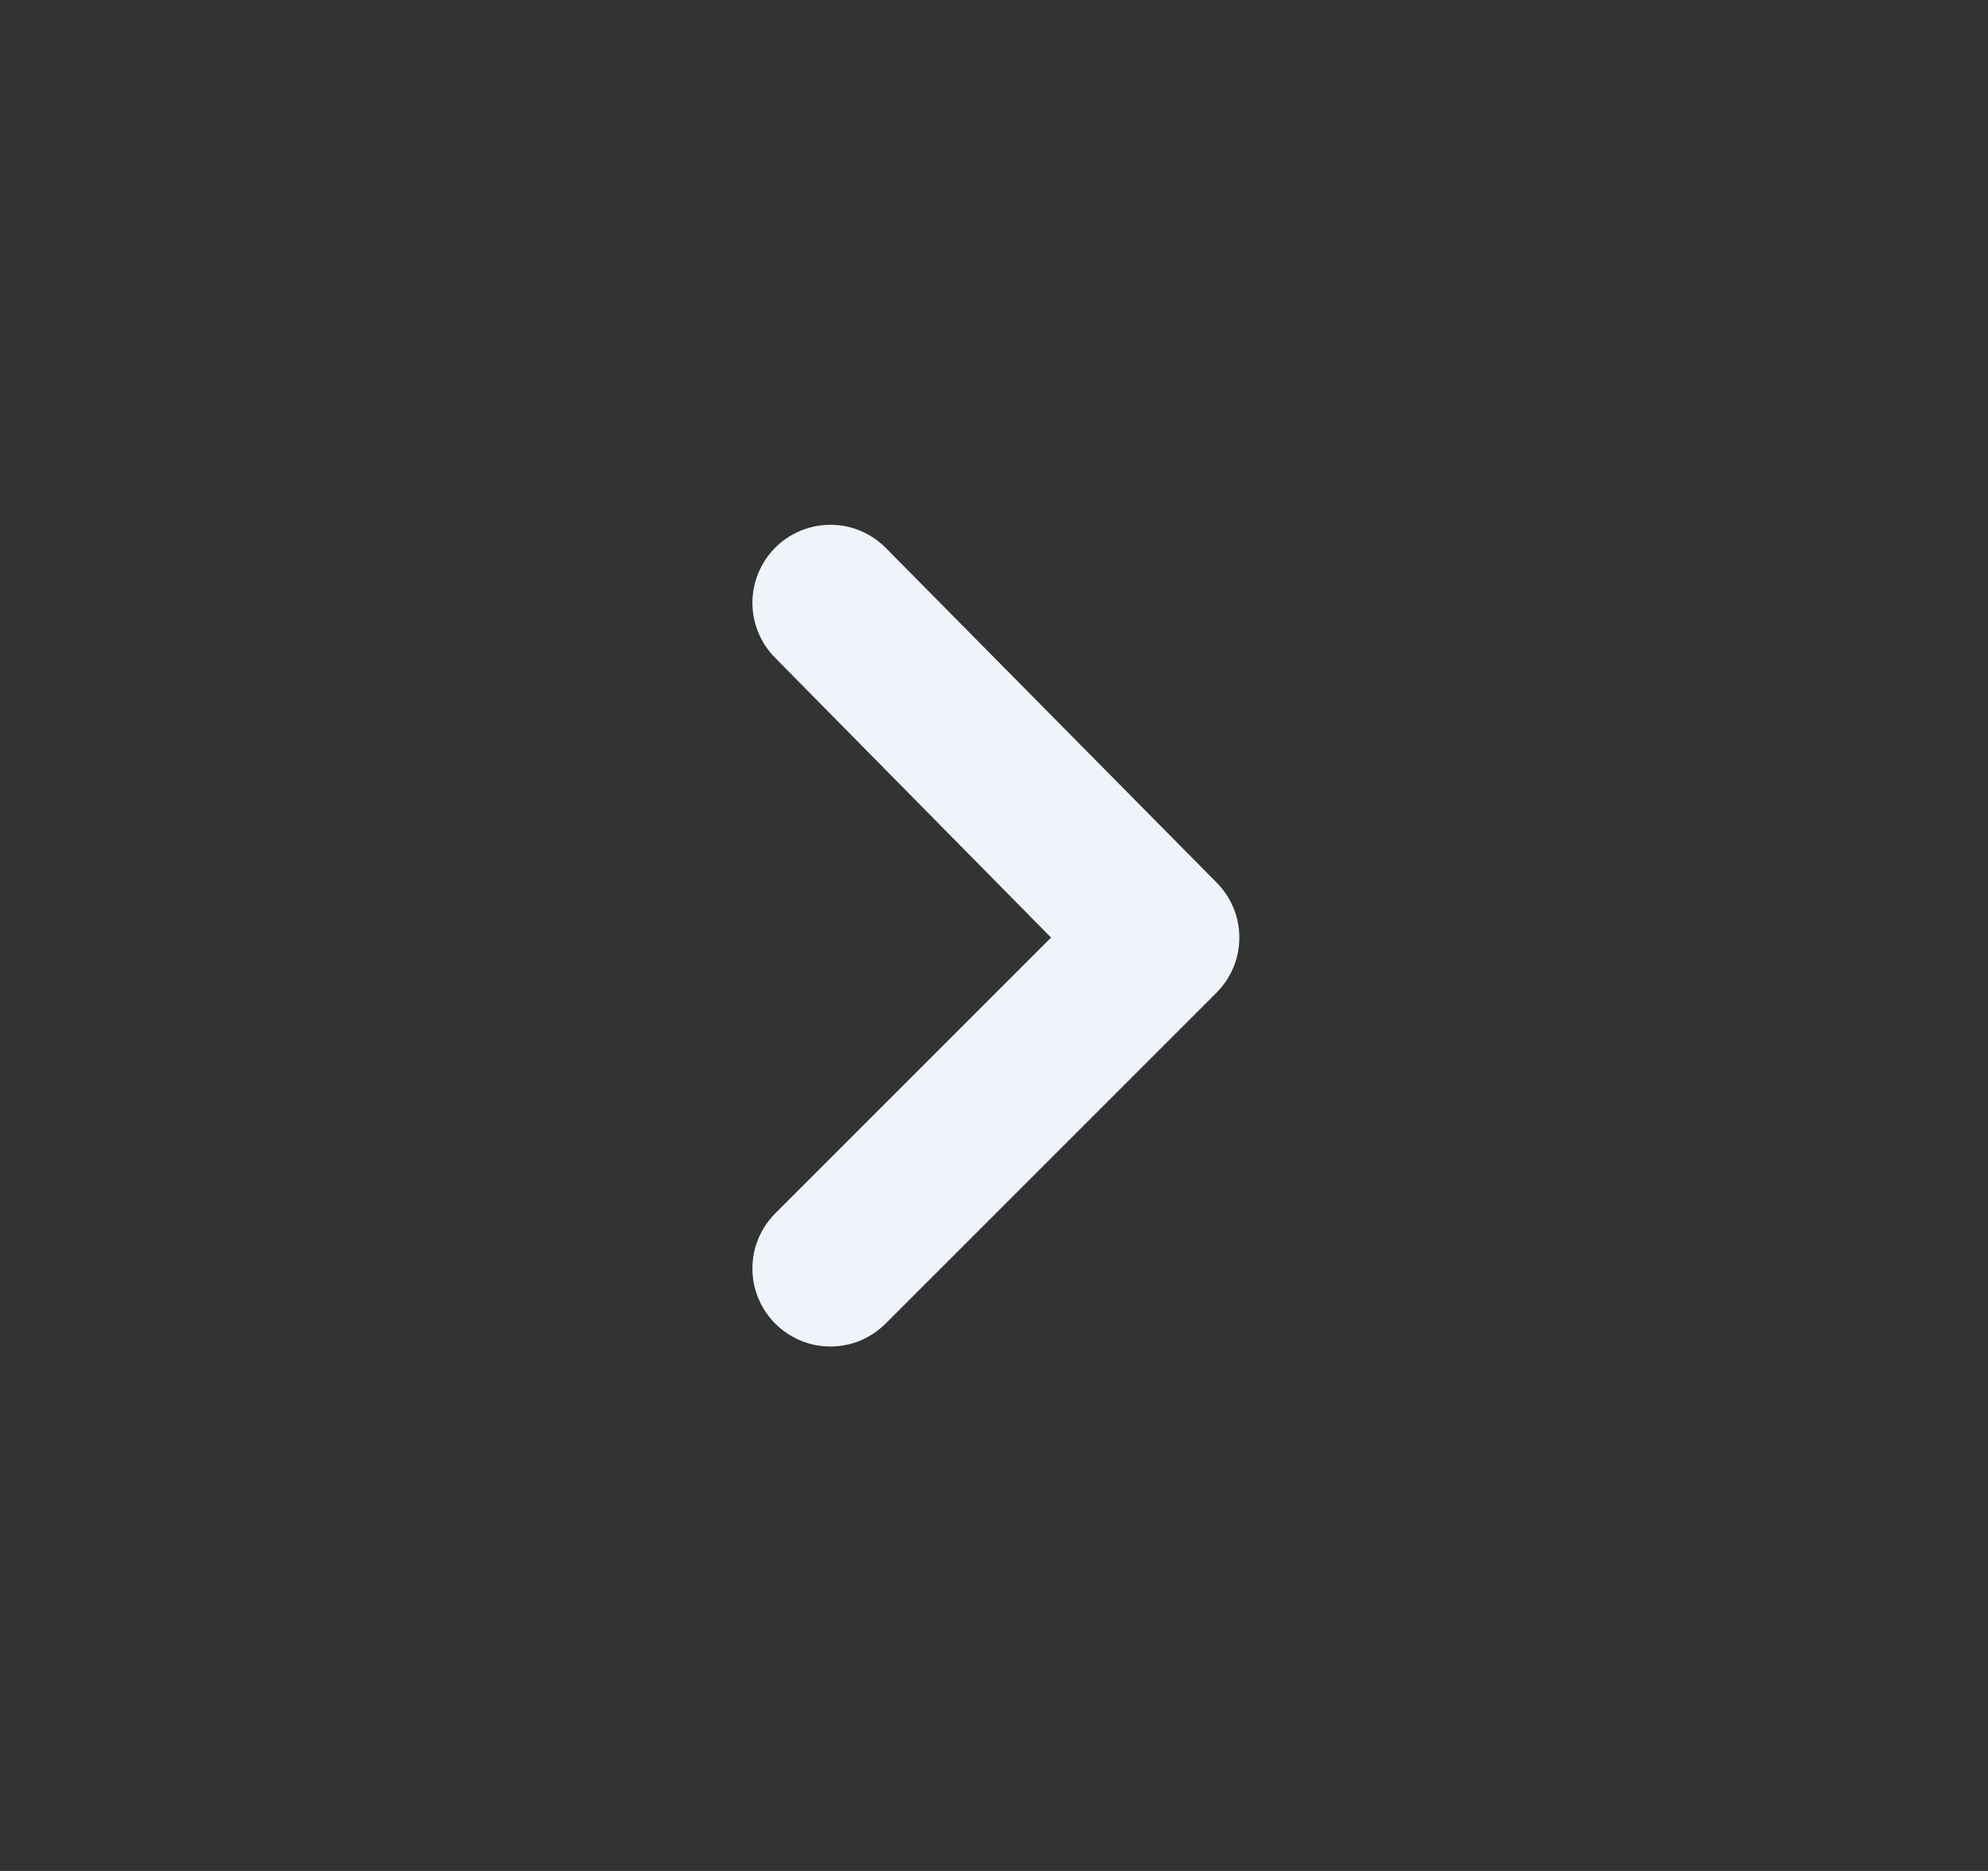 <svg fill="none" height="16" viewBox="0 0 17 16" width="17" xmlns="http://www.w3.org/2000/svg"><rect x="0" y="0" width="17" height="16" fill="#333333" stroke="none"/><path d="m6.628 4.685c-.124.125-.194.294-.194.47 0 .176.07.345.194.47l2.36 2.393-2.36 2.36c-.124.125-.194.294-.194.47 0 .176.07.345.194.47.062.062.136.112.217.146.081.034.168.051.256.051.088 0 .175-.017.256-.051.081-.034.155-.084.217-.146l2.827-2.827c.062-.062.112-.136.146-.217.034-.081.051-.168.051-.256 0-.088-.017-.175-.051-.256-.034-.081-.084-.155-.146-.217l-2.827-2.86c-.062-.062-.136-.112-.217-.146-.081-.034-.168-.051-.256-.051-.088 0-.175.017-.256.051-.081.034-.155.083-.217.146z" fill="#eef4fa"/></svg>